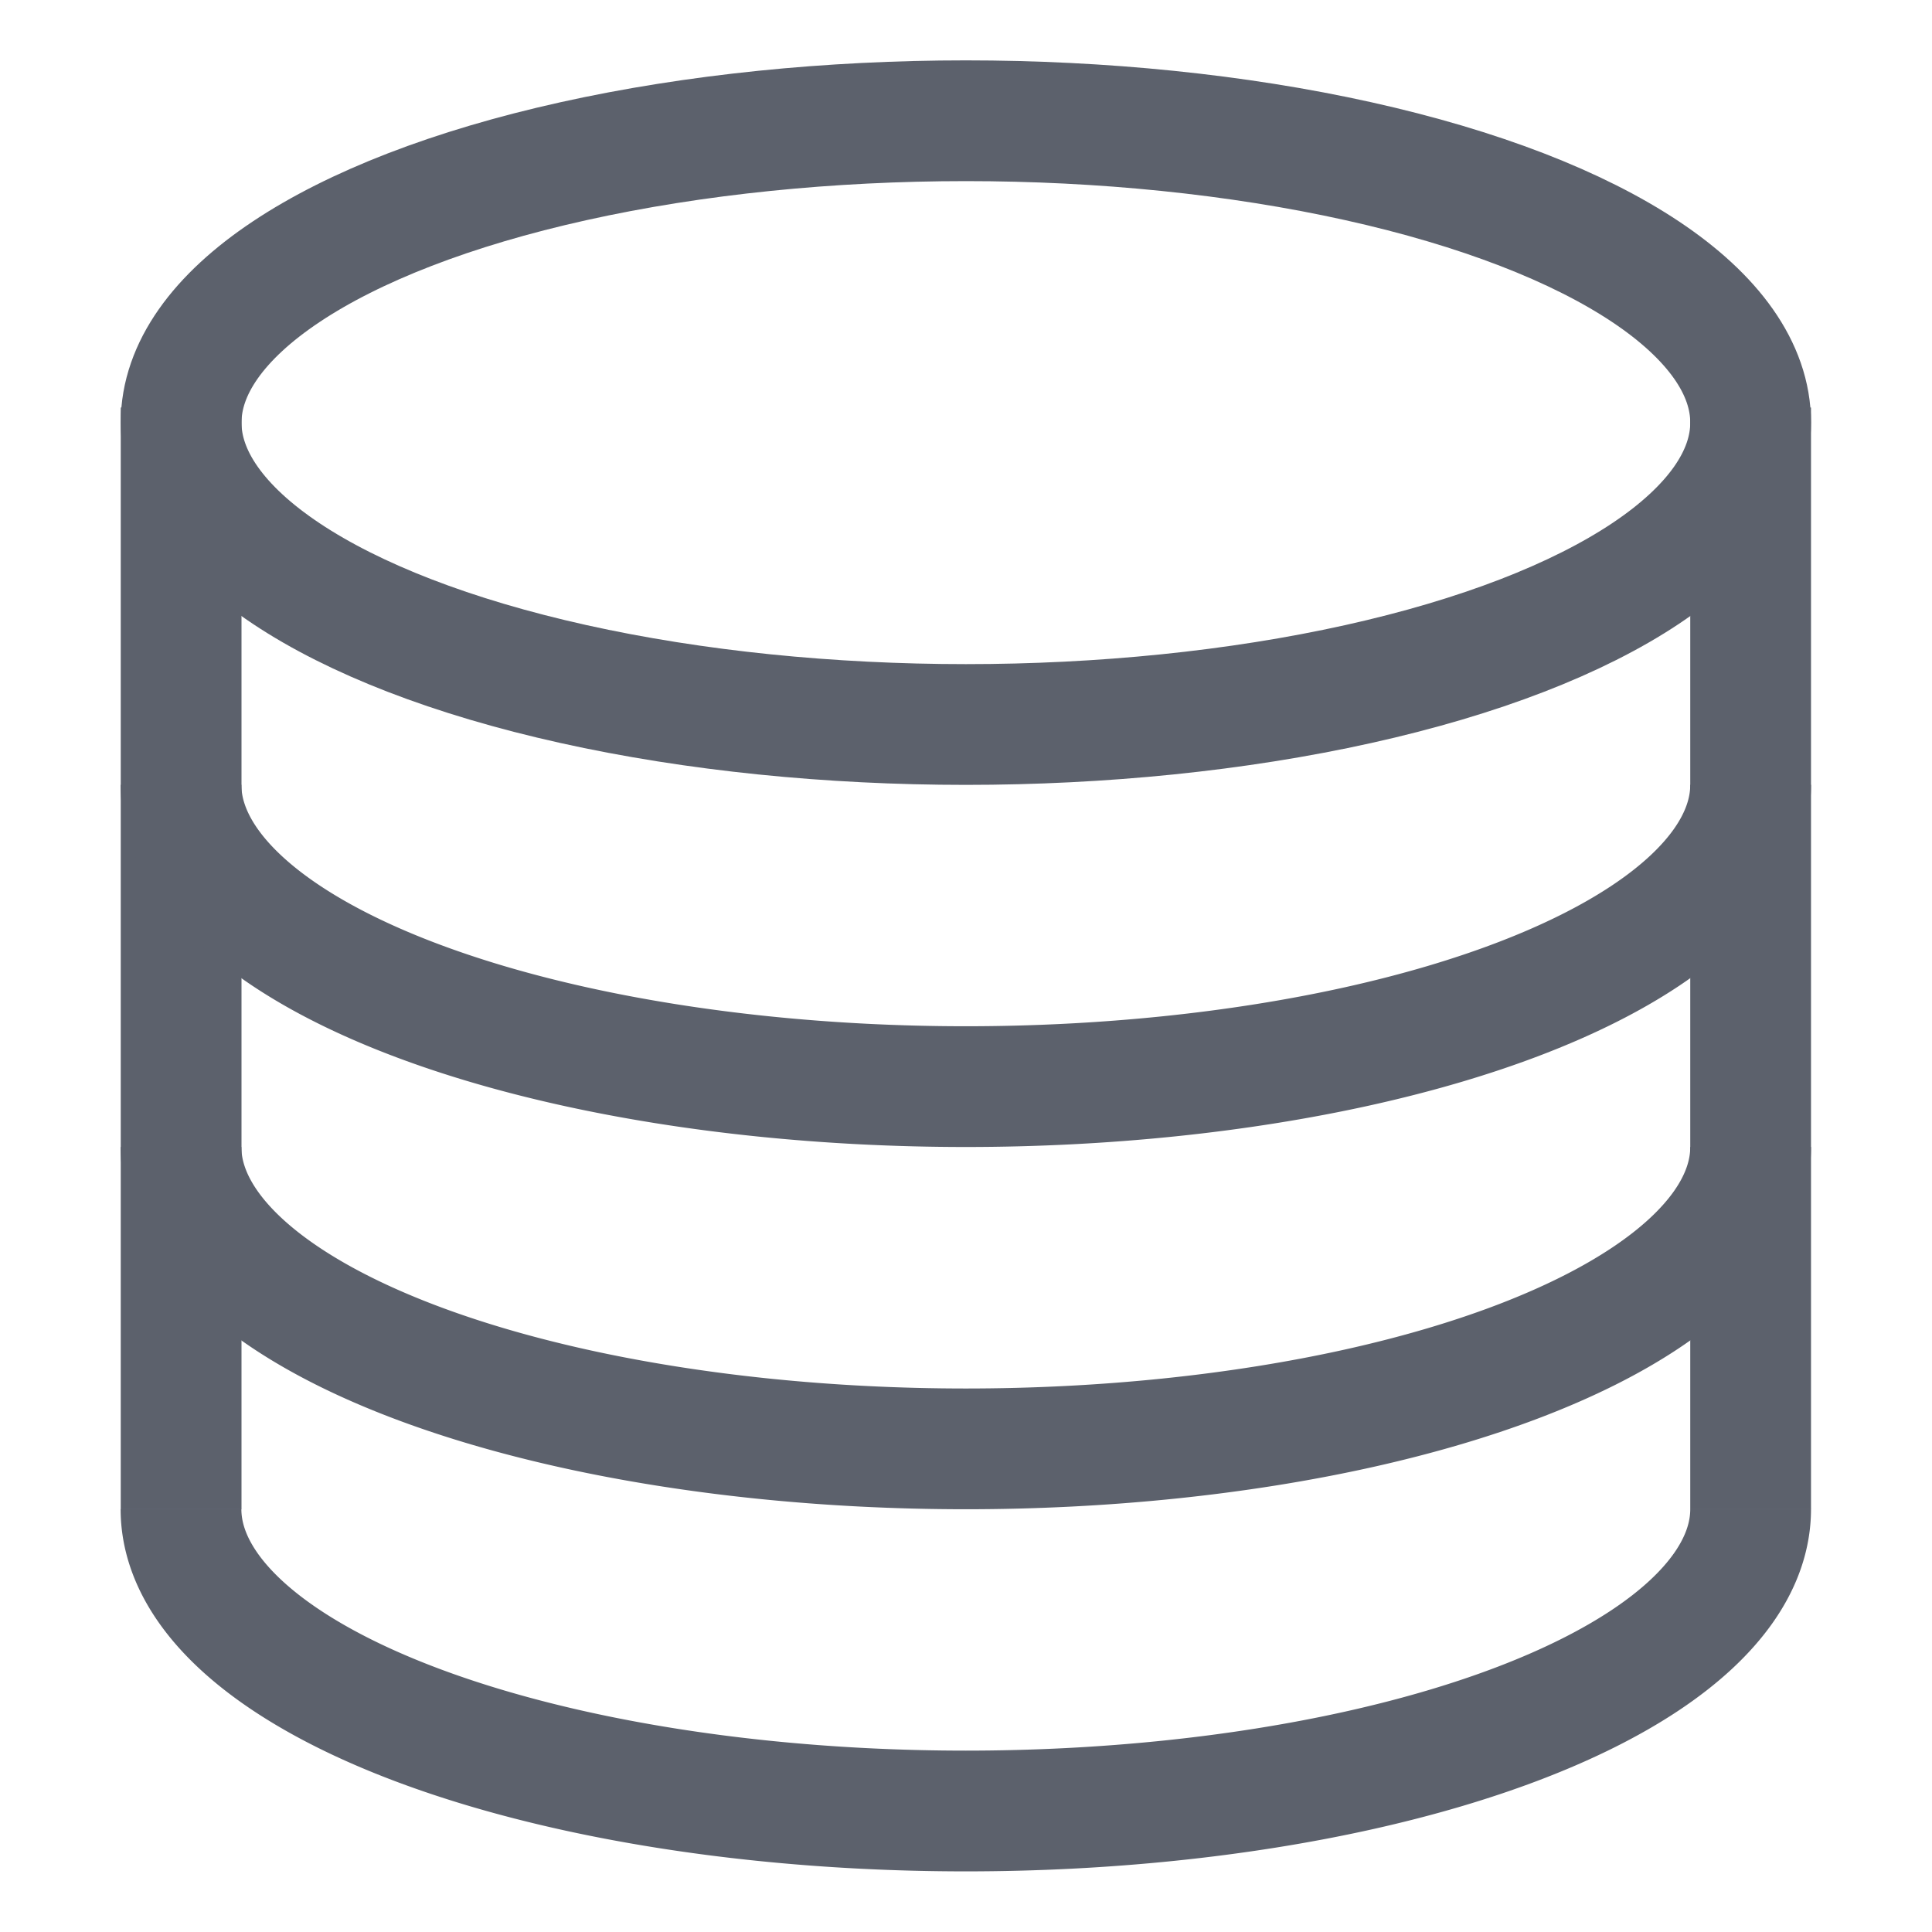 <svg xmlns="http://www.w3.org/2000/svg" width="16" height="16" version="1.1">
 <g transform="translate(-192,-180)">
  <ellipse cx="199.999" cy="183.5" rx="6.499" ry="2.5" style="fill:none;stroke:#5c616c;stroke-width:1;stroke-linejoin:round;stroke-dashoffset:1"/>
  <path style="fill:none;stroke:#5c616c;stroke-width:1" d="m 193.5,183.375 v 9.124"/>
  <path d="m 206.498,186.499 a 6.499,2.5 0 0 1 -3.25,2.165 6.499,2.5 0 0 1 -6.499,0 6.499,2.5 0 0 1 -3.25,-2.165" style="fill:none;stroke:#5c616c;stroke-width:1;stroke-linejoin:round;stroke-dashoffset:1"/>
  <path style="fill:none;stroke:#5c616c;stroke-width:1;stroke-linejoin:round;stroke-dashoffset:1" d="m 206.498,189.499 a 6.499,2.5 0 0 1 -3.25,2.165 6.499,2.5 0 0 1 -6.499,0 6.499,2.5 0 0 1 -3.25,-2.165"/>
  <path d="m 206.498,192.498 a 6.499,2.5 0 0 1 -3.25,2.165 6.499,2.5 0 0 1 -6.499,0 6.499,2.5 0 0 1 -3.25,-2.165" style="fill:none;stroke:#5c616c;stroke-width:1;stroke-linejoin:round;stroke-dashoffset:1"/>
  <path d="m 206.498,183.375 v 9.124" style="fill:none;stroke:#5c616c;stroke-width:1"/>
 </g>
</svg>

